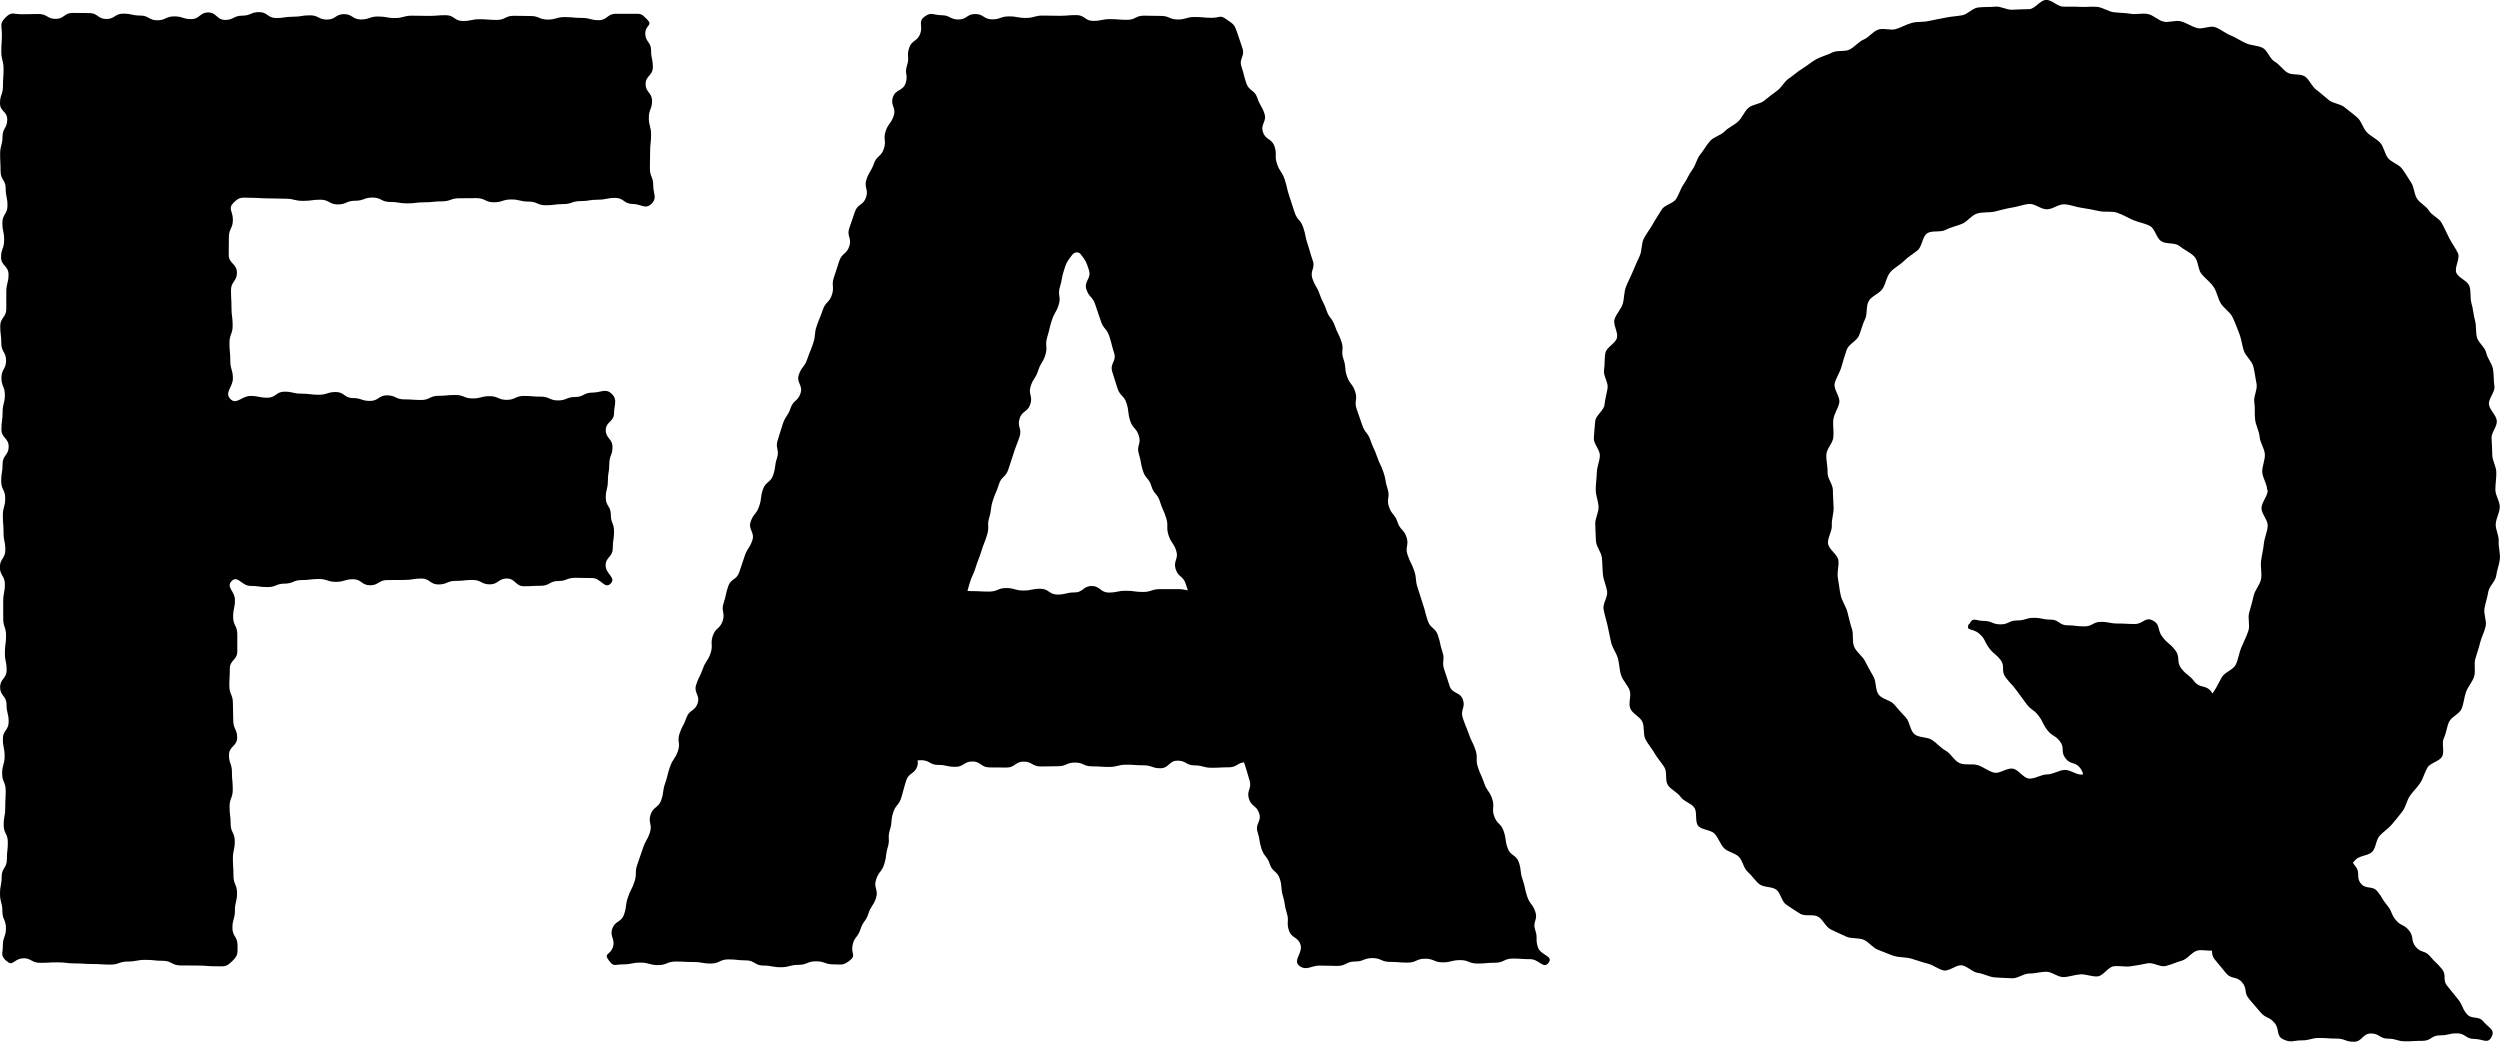 <svg width="120" height="50" viewBox="0 0 120 50" fill="none" xmlns="http://www.w3.org/2000/svg">
<path d="M0.302 46.125C0.006 45.84 0.137 45.8 0.137 45.384C0.137 44.968 0.285 44.974 0.285 44.558C0.285 44.142 0.114 44.147 0.114 43.731C0.114 43.315 -3.957e-05 43.321 -3.957e-05 42.905C-3.957e-05 42.489 0.08 42.495 0.08 42.079C0.08 41.663 0.33 41.668 0.33 41.252C0.33 40.836 0.376 40.842 0.376 40.426C0.376 40.01 0.177 40.016 0.177 39.6C0.177 39.184 0.251 39.189 0.251 38.773C0.251 38.357 0.273 38.363 0.273 37.947C0.273 37.531 0.103 37.537 0.103 37.121C0.103 36.705 0.222 36.711 0.222 36.294C0.222 35.879 0.137 35.884 0.137 35.468C0.137 35.052 0.416 35.058 0.416 34.642C0.416 34.226 0.313 34.232 0.313 33.816C0.313 33.4 0.006 33.405 0.006 32.989C0.006 32.573 0.319 32.579 0.319 32.163C0.319 31.747 0.234 31.753 0.234 31.337C0.234 30.921 0.291 30.926 0.291 30.51C0.291 30.094 0.154 30.1 0.154 29.684C0.154 29.268 0.154 29.274 0.154 28.863C0.154 28.453 0.234 28.453 0.234 28.043C0.234 27.633 -0.006 27.633 -0.006 27.222C-0.006 26.812 0.256 26.812 0.256 26.396C0.256 25.98 0.171 25.986 0.171 25.57C0.171 25.154 0.137 25.159 0.137 24.743C0.137 24.327 0.251 24.333 0.251 23.917C0.251 23.501 0.057 23.507 0.057 23.091C0.057 22.675 0.125 22.68 0.125 22.264C0.125 21.848 0.416 21.854 0.416 21.438C0.416 21.022 0.068 21.028 0.068 20.612C0.068 20.196 0.125 20.201 0.125 19.785C0.125 19.369 0.234 19.369 0.234 18.959C0.234 18.549 0.068 18.549 0.068 18.133C0.068 17.717 0.291 17.723 0.291 17.307C0.291 16.891 0.063 16.896 0.063 16.48C0.063 16.064 0.011 16.064 0.011 15.654C0.011 15.244 0.302 15.238 0.302 14.828C0.302 14.417 0.302 14.417 0.302 14.001C0.302 13.585 0.41 13.591 0.41 13.175C0.41 12.759 0.051 12.759 0.051 12.349C0.051 11.938 0.199 11.938 0.199 11.523C0.199 11.107 0.114 11.107 0.114 10.696C0.114 10.286 0.359 10.28 0.359 9.87C0.359 9.46 0.273 9.454 0.273 9.044C0.273 8.633 0.028 8.633 0.028 8.217C0.028 7.801 0.006 7.807 0.006 7.391C0.006 6.975 0.12 6.975 0.12 6.565C0.12 6.154 0.348 6.149 0.348 5.738C0.348 5.328 -3.957e-05 5.368 -3.957e-05 4.958C-3.957e-05 4.547 0.142 4.542 0.142 4.131C0.142 3.721 0.171 3.715 0.171 3.305C0.171 2.895 0.063 2.889 0.063 2.473C0.063 2.057 0.091 2.057 0.091 1.641C0.091 1.225 -0.034 1.145 0.262 0.843C0.558 0.541 0.632 0.684 1.043 0.684C1.453 0.684 1.447 0.672 1.857 0.672C2.268 0.672 2.262 0.906 2.672 0.906C3.082 0.906 3.077 0.621 3.481 0.621C3.886 0.621 3.886 0.627 4.29 0.627C4.695 0.627 4.695 0.912 5.105 0.912C5.515 0.912 5.51 0.655 5.92 0.655C6.33 0.655 6.324 0.746 6.735 0.746C7.145 0.746 7.145 0.974 7.549 0.974C7.954 0.974 7.954 0.786 8.364 0.786C8.774 0.786 8.769 0.917 9.179 0.917C9.589 0.917 9.584 0.598 9.994 0.598C10.404 0.598 10.398 0.957 10.809 0.957C11.219 0.957 11.213 0.752 11.623 0.752C12.034 0.752 12.034 0.581 12.438 0.581C12.843 0.581 12.848 0.866 13.253 0.866C13.657 0.866 13.663 0.803 14.068 0.803C14.472 0.803 14.472 0.735 14.882 0.735C15.293 0.735 15.287 0.94 15.697 0.94C16.108 0.94 16.108 0.678 16.512 0.678C16.916 0.678 16.922 0.934 17.327 0.934C17.731 0.934 17.737 0.792 18.142 0.792C18.546 0.792 18.552 0.866 18.956 0.866C19.361 0.866 19.367 0.752 19.771 0.752C20.176 0.752 20.181 0.763 20.586 0.763C20.99 0.763 20.996 0.729 21.401 0.729C21.805 0.729 21.811 1.008 22.215 1.008C22.62 1.008 22.626 0.923 23.03 0.923C23.435 0.923 23.435 0.957 23.845 0.957C24.255 0.957 24.25 0.758 24.66 0.758C25.07 0.758 25.07 0.769 25.474 0.769C25.879 0.769 25.885 0.94 26.289 0.94C26.694 0.94 26.7 0.82 27.104 0.82C27.509 0.82 27.514 0.86 27.925 0.86C28.335 0.86 28.335 0.969 28.739 0.969C29.144 0.969 29.15 0.661 29.56 0.661C29.97 0.661 29.97 0.661 30.38 0.661C30.791 0.661 30.773 0.644 31.064 0.934C31.355 1.225 30.973 1.202 30.973 1.607C30.973 2.011 31.252 2.011 31.252 2.416C31.252 2.821 31.337 2.821 31.337 3.225C31.337 3.63 30.99 3.63 30.99 4.034C30.99 4.439 31.298 4.439 31.298 4.844C31.298 5.248 31.144 5.248 31.144 5.653C31.144 6.057 31.252 6.057 31.252 6.462C31.252 6.867 31.206 6.867 31.206 7.271C31.206 7.676 31.195 7.676 31.195 8.08C31.195 8.485 31.355 8.485 31.355 8.895C31.355 9.306 31.56 9.499 31.269 9.784C30.979 10.069 30.779 9.79 30.363 9.79C29.947 9.79 29.947 9.499 29.531 9.499C29.115 9.499 29.115 9.585 28.699 9.585C28.284 9.585 28.284 9.653 27.868 9.653C27.452 9.653 27.452 9.796 27.036 9.796C26.62 9.796 26.62 9.853 26.204 9.853C25.788 9.853 25.788 9.676 25.372 9.676C24.956 9.676 24.956 9.574 24.54 9.574C24.124 9.574 24.124 9.71 23.708 9.71C23.292 9.71 23.292 9.511 22.876 9.511C22.46 9.511 22.46 9.517 22.044 9.517C21.629 9.517 21.629 9.665 21.213 9.665C20.797 9.665 20.797 9.71 20.381 9.71C19.965 9.71 19.965 9.762 19.549 9.762C19.133 9.762 19.133 9.693 18.717 9.693C18.301 9.693 18.301 9.482 17.885 9.482C17.469 9.482 17.469 9.636 17.048 9.636C16.626 9.636 16.632 9.813 16.216 9.813C15.8 9.813 15.8 9.585 15.384 9.585C14.968 9.585 14.968 9.642 14.546 9.642C14.125 9.642 14.13 9.539 13.714 9.539C13.299 9.539 13.299 9.522 12.877 9.522C12.455 9.522 12.455 9.494 12.039 9.494C11.623 9.494 11.515 9.425 11.219 9.722C10.922 10.018 11.179 10.126 11.179 10.548C11.179 10.97 10.985 10.97 10.985 11.391C10.985 11.813 10.979 11.813 10.979 12.235C10.979 12.656 11.373 12.656 11.373 13.084C11.373 13.511 11.088 13.506 11.088 13.927C11.088 14.349 11.111 14.349 11.111 14.771C11.111 15.192 11.168 15.192 11.168 15.62C11.168 16.047 11.014 16.041 11.014 16.463C11.014 16.885 11.054 16.885 11.054 17.312C11.054 17.74 11.179 17.74 11.179 18.161C11.179 18.583 10.763 18.84 11.054 19.147C11.344 19.455 11.606 19.005 12.017 19.005C12.427 19.005 12.427 19.09 12.837 19.09C13.247 19.09 13.247 18.8 13.657 18.8C14.068 18.8 14.068 18.896 14.478 18.896C14.888 18.896 14.888 18.948 15.298 18.948C15.709 18.948 15.709 18.817 16.119 18.817C16.529 18.817 16.529 19.107 16.939 19.107C17.35 19.107 17.35 19.244 17.76 19.244C18.17 19.244 18.17 18.976 18.58 18.976C18.991 18.976 18.991 19.17 19.401 19.17C19.811 19.17 19.811 19.199 20.221 19.199C20.631 19.199 20.631 18.999 21.042 18.999C21.452 18.999 21.452 18.959 21.862 18.959C22.272 18.959 22.272 19.125 22.683 19.125C23.093 19.125 23.093 19.016 23.503 19.016C23.913 19.016 23.913 19.193 24.324 19.193C24.734 19.193 24.734 19.005 25.144 19.005C25.554 19.005 25.554 19.039 25.965 19.039C26.375 19.039 26.375 19.221 26.785 19.221C27.195 19.221 27.195 19.056 27.605 19.056C28.016 19.056 28.016 18.845 28.432 18.845C28.848 18.845 29.076 18.617 29.366 18.908C29.657 19.199 29.474 19.427 29.474 19.837C29.474 20.247 29.076 20.241 29.076 20.646C29.076 21.051 29.4 21.051 29.4 21.455C29.4 21.86 29.246 21.86 29.246 22.27C29.246 22.68 29.178 22.675 29.178 23.079C29.178 23.484 29.076 23.484 29.076 23.889C29.076 24.293 29.32 24.293 29.32 24.703C29.32 25.114 29.474 25.108 29.474 25.513C29.474 25.917 29.412 25.917 29.412 26.328C29.412 26.738 29.07 26.732 29.07 27.142C29.07 27.553 29.594 27.729 29.309 28.014C29.024 28.299 28.842 27.747 28.432 27.747C28.021 27.747 28.021 27.735 27.611 27.735C27.201 27.735 27.201 27.889 26.791 27.889C26.381 27.889 26.381 28.117 25.97 28.117C25.56 28.117 25.56 28.14 25.15 28.14C24.739 28.14 24.739 27.769 24.329 27.769C23.919 27.769 23.919 28.049 23.509 28.049C23.099 28.049 23.099 27.838 22.688 27.838C22.278 27.838 22.278 27.883 21.868 27.883C21.458 27.883 21.458 28.054 21.047 28.054C20.637 28.054 20.637 27.769 20.227 27.769C19.817 27.769 19.817 27.838 19.406 27.838C18.996 27.838 18.996 27.843 18.586 27.843C18.176 27.843 18.176 28.094 17.765 28.094C17.355 28.094 17.355 27.803 16.945 27.803C16.535 27.803 16.535 27.929 16.125 27.929C15.714 27.929 15.714 27.792 15.304 27.792C14.894 27.792 14.894 27.843 14.484 27.843C14.073 27.843 14.073 28.014 13.663 28.014C13.253 28.014 13.253 28.18 12.843 28.18C12.432 28.18 12.432 28.123 12.017 28.123C11.601 28.123 11.412 27.593 11.122 27.889C10.831 28.185 11.276 28.373 11.276 28.789C11.276 29.205 11.19 29.205 11.19 29.616C11.19 30.026 11.39 30.032 11.39 30.442C11.39 30.852 11.39 30.858 11.39 31.268C11.39 31.679 11.031 31.684 11.031 32.095C11.031 32.505 11.008 32.511 11.008 32.921C11.008 33.331 11.179 33.337 11.179 33.747C11.179 34.157 11.196 34.163 11.196 34.579C11.196 34.995 11.384 34.995 11.384 35.406C11.384 35.816 10.991 35.822 10.991 36.237C10.991 36.654 11.133 36.654 11.133 37.064C11.133 37.474 11.173 37.48 11.173 37.896C11.173 38.312 11.019 38.312 11.019 38.722C11.019 39.133 11.071 39.138 11.071 39.548C11.071 39.959 11.27 39.965 11.27 40.38C11.27 40.797 11.179 40.797 11.179 41.207C11.179 41.617 11.207 41.623 11.207 42.039C11.207 42.455 11.378 42.455 11.378 42.871C11.378 43.287 11.276 43.287 11.276 43.703C11.276 44.119 11.156 44.119 11.156 44.535C11.156 44.951 11.401 44.951 11.401 45.367C11.401 45.783 11.435 45.851 11.139 46.142C10.843 46.432 10.774 46.381 10.353 46.381C9.931 46.381 9.931 46.347 9.509 46.347C9.088 46.347 9.088 46.341 8.666 46.341C8.245 46.341 8.245 46.119 7.823 46.119C7.401 46.119 7.401 46.073 6.98 46.073C6.558 46.073 6.558 46.153 6.136 46.153C5.715 46.153 5.715 46.301 5.293 46.301C4.872 46.301 4.872 46.273 4.45 46.273C4.028 46.273 4.028 46.244 3.607 46.244C3.185 46.244 3.185 46.193 2.763 46.193C2.342 46.193 2.342 46.216 1.92 46.216C1.498 46.216 1.459 45.942 1.043 46.005C0.627 46.068 0.615 46.41 0.308 46.119L0.302 46.125Z" fill="black"/>
<path d="M40.779 46.114C40.437 46.359 40.425 46.29 40.009 46.29C39.593 46.29 39.588 46.142 39.166 46.142C38.745 46.142 38.745 46.313 38.323 46.313C37.901 46.313 37.901 46.427 37.48 46.427C37.058 46.427 37.058 46.347 36.642 46.347C36.226 46.347 36.22 46.097 35.804 46.097C35.389 46.097 35.383 46.051 34.961 46.051C34.54 46.051 34.54 46.25 34.118 46.25C33.696 46.25 33.696 46.176 33.275 46.176C32.853 46.176 32.853 46.154 32.431 46.154C32.01 46.154 32.01 46.325 31.588 46.325C31.166 46.325 31.166 46.205 30.745 46.205C30.323 46.205 30.323 46.29 29.902 46.29C29.48 46.29 29.474 46.433 29.218 46.091C28.962 45.749 29.286 45.857 29.417 45.464C29.548 45.071 29.258 44.974 29.389 44.581C29.52 44.188 29.816 44.29 29.953 43.897C30.09 43.504 30.004 43.481 30.135 43.088C30.266 42.694 30.323 42.717 30.454 42.324C30.585 41.931 30.454 41.891 30.591 41.498C30.728 41.105 30.728 41.11 30.859 40.717C30.99 40.324 31.064 40.352 31.195 39.959C31.326 39.566 31.098 39.492 31.229 39.099C31.36 38.705 31.611 38.791 31.742 38.398C31.873 38.005 31.793 37.982 31.93 37.589C32.067 37.195 32.027 37.184 32.164 36.796C32.3 36.409 32.403 36.443 32.54 36.05C32.676 35.657 32.488 35.6 32.62 35.206C32.751 34.813 32.819 34.836 32.95 34.449C33.081 34.061 33.355 34.152 33.486 33.759C33.617 33.366 33.286 33.258 33.417 32.864C33.548 32.471 33.599 32.488 33.736 32.101C33.873 31.713 33.975 31.747 34.107 31.354C34.238 30.961 34.084 30.91 34.215 30.516C34.346 30.123 34.557 30.197 34.688 29.804C34.819 29.411 34.602 29.343 34.733 28.949C34.864 28.556 34.819 28.545 34.95 28.151C35.081 27.758 35.354 27.855 35.485 27.462C35.617 27.069 35.617 27.074 35.748 26.681C35.879 26.288 35.981 26.328 36.112 25.935C36.243 25.541 35.901 25.427 36.032 25.04C36.163 24.652 36.3 24.698 36.437 24.305C36.574 23.912 36.488 23.883 36.619 23.496C36.75 23.108 36.984 23.182 37.115 22.795C37.246 22.407 37.166 22.379 37.297 21.985C37.428 21.592 37.2 21.518 37.331 21.125C37.462 20.732 37.445 20.726 37.577 20.339C37.708 19.951 37.816 19.985 37.947 19.592C38.078 19.199 38.294 19.273 38.425 18.88C38.556 18.487 38.209 18.373 38.346 17.979C38.482 17.586 38.614 17.632 38.745 17.244C38.876 16.857 38.904 16.863 39.035 16.469C39.166 16.076 39.069 16.042 39.2 15.654C39.331 15.267 39.36 15.273 39.491 14.879C39.622 14.486 39.799 14.543 39.93 14.156C40.061 13.768 39.895 13.705 40.026 13.318C40.158 12.93 40.152 12.925 40.283 12.531C40.414 12.138 40.636 12.212 40.767 11.819C40.898 11.426 40.63 11.335 40.767 10.947C40.904 10.56 40.904 10.56 41.035 10.166C41.166 9.773 41.44 9.865 41.571 9.471C41.702 9.078 41.457 8.998 41.593 8.605C41.73 8.212 41.81 8.24 41.947 7.853C42.083 7.465 42.294 7.534 42.425 7.141C42.556 6.747 42.38 6.685 42.511 6.297C42.642 5.91 42.767 5.944 42.898 5.556C43.029 5.169 42.727 5.061 42.858 4.667C42.989 4.274 43.331 4.388 43.468 3.995C43.605 3.602 43.405 3.539 43.536 3.146C43.667 2.753 43.508 2.696 43.639 2.302C43.77 1.909 44.038 2 44.175 1.607C44.311 1.214 44.049 1.043 44.38 0.798C44.71 0.553 44.79 0.73 45.194 0.73C45.599 0.73 45.599 0.935 46.003 0.935C46.408 0.935 46.408 0.673 46.812 0.673C47.217 0.673 47.217 0.929 47.622 0.929C48.026 0.929 48.026 0.787 48.431 0.787C48.835 0.787 48.835 0.861 49.24 0.861C49.644 0.861 49.644 0.747 50.049 0.747C50.453 0.747 50.453 0.758 50.858 0.758C51.262 0.758 51.262 0.724 51.667 0.724C52.072 0.724 52.072 1.003 52.476 1.003C52.881 1.003 52.881 0.918 53.291 0.918C53.701 0.918 53.695 0.952 54.1 0.952C54.505 0.952 54.505 0.752 54.909 0.752C55.313 0.752 55.313 0.764 55.724 0.764C56.134 0.764 56.128 0.935 56.533 0.935C56.937 0.935 56.937 0.815 57.348 0.815C57.758 0.815 57.752 0.855 58.162 0.855C58.573 0.855 58.55 0.695 58.88 0.935C59.211 1.174 59.239 1.146 59.376 1.539C59.513 1.932 59.507 1.932 59.638 2.319C59.769 2.707 59.456 2.815 59.593 3.208C59.729 3.602 59.689 3.613 59.826 4.001C59.963 4.388 60.219 4.303 60.35 4.696C60.481 5.089 60.561 5.061 60.692 5.448C60.823 5.836 60.493 5.95 60.624 6.343C60.755 6.736 61.045 6.633 61.176 7.027C61.308 7.42 61.165 7.465 61.296 7.859C61.427 8.252 61.53 8.218 61.661 8.605C61.792 8.993 61.752 9.01 61.883 9.403C62.014 9.796 62.008 9.796 62.139 10.189C62.27 10.582 62.424 10.531 62.555 10.919C62.686 11.306 62.635 11.329 62.766 11.717C62.897 12.104 62.874 12.116 63.011 12.503C63.148 12.89 62.863 12.987 63 13.381C63.136 13.774 63.216 13.745 63.347 14.133C63.478 14.52 63.541 14.503 63.672 14.896C63.803 15.29 63.934 15.244 64.071 15.637C64.208 16.03 64.259 16.008 64.39 16.401C64.521 16.794 64.35 16.851 64.487 17.239C64.624 17.626 64.521 17.66 64.652 18.053C64.783 18.447 64.914 18.401 65.045 18.789C65.176 19.176 64.988 19.244 65.119 19.632C65.25 20.02 65.256 20.02 65.387 20.407C65.518 20.794 65.655 20.749 65.786 21.142C65.917 21.535 65.963 21.518 66.094 21.906C66.225 22.293 66.276 22.282 66.407 22.669C66.538 23.057 66.475 23.08 66.606 23.473C66.737 23.866 66.538 23.929 66.669 24.322C66.8 24.715 66.948 24.664 67.079 25.057C67.21 25.45 67.381 25.393 67.512 25.781C67.643 26.168 67.433 26.242 67.564 26.636C67.695 27.029 67.752 27.006 67.883 27.399C68.014 27.793 67.917 27.827 68.048 28.214C68.179 28.602 68.168 28.613 68.299 29.001C68.43 29.388 68.401 29.399 68.532 29.793C68.663 30.186 68.891 30.106 69.022 30.499C69.153 30.892 69.108 30.904 69.239 31.297C69.37 31.69 69.188 31.747 69.324 32.141C69.461 32.534 69.45 32.534 69.581 32.927C69.712 33.32 70.082 33.195 70.219 33.582C70.356 33.97 70.082 34.067 70.213 34.46C70.344 34.853 70.367 34.842 70.504 35.235C70.64 35.628 70.692 35.605 70.823 35.998C70.954 36.392 70.811 36.437 70.942 36.831C71.073 37.224 71.113 37.212 71.244 37.6C71.376 37.987 71.495 37.953 71.626 38.346C71.757 38.74 71.586 38.797 71.723 39.184C71.86 39.572 72.048 39.509 72.179 39.902C72.31 40.295 72.23 40.324 72.367 40.711C72.504 41.099 72.777 41.008 72.908 41.401C73.039 41.794 72.948 41.823 73.085 42.216C73.222 42.609 73.17 42.626 73.301 43.019C73.432 43.413 73.558 43.367 73.694 43.76C73.831 44.153 73.552 44.245 73.689 44.638C73.826 45.031 73.689 45.077 73.82 45.47C73.951 45.863 74.578 45.88 74.333 46.211C74.088 46.541 73.877 46.04 73.455 46.04C73.034 46.04 73.034 46.011 72.612 46.011C72.19 46.011 72.19 46.211 71.769 46.211C71.347 46.211 71.347 46.25 70.925 46.25C70.504 46.25 70.504 46.085 70.088 46.085C69.672 46.085 69.666 46.193 69.25 46.193C68.834 46.193 68.829 46.017 68.407 46.017C67.985 46.017 67.985 46.205 67.564 46.205C67.142 46.205 67.142 46.171 66.72 46.171C66.299 46.171 66.299 45.988 65.877 45.988C65.456 45.988 65.456 46.154 65.034 46.154C64.612 46.154 64.612 46.364 64.191 46.364C63.769 46.364 63.769 46.347 63.347 46.347C62.926 46.347 62.715 46.615 62.373 46.364C62.031 46.114 62.55 45.737 62.424 45.344C62.299 44.951 61.991 45.048 61.866 44.655C61.741 44.262 61.889 44.216 61.763 43.817C61.638 43.418 61.701 43.401 61.581 43.008C61.461 42.615 61.558 42.581 61.433 42.187C61.308 41.794 61.074 41.868 60.949 41.475C60.823 41.082 60.675 41.127 60.55 40.734C60.424 40.341 60.487 40.324 60.362 39.931C60.236 39.537 60.567 39.435 60.441 39.042C60.316 38.648 60.065 38.728 59.946 38.335C59.826 37.942 60.1 37.856 59.98 37.463C59.86 37.07 59.866 37.064 59.741 36.671C59.615 36.278 59.473 36.323 59.347 35.93C59.222 35.537 59.006 35.605 58.886 35.206C58.766 34.807 58.744 34.819 58.618 34.426C58.493 34.032 58.846 33.919 58.721 33.525C58.595 33.132 58.328 33.218 58.208 32.824C58.088 32.431 58.288 32.368 58.162 31.975C58.037 31.582 57.997 31.593 57.872 31.2C57.746 30.807 57.587 30.858 57.462 30.459C57.336 30.061 57.61 29.981 57.484 29.582C57.359 29.183 57.291 29.206 57.171 28.812C57.051 28.419 57.04 28.419 56.915 28.026C56.789 27.633 56.55 27.707 56.43 27.314C56.311 26.921 56.584 26.829 56.459 26.436C56.333 26.043 56.214 26.077 56.088 25.684C55.963 25.291 56.1 25.245 55.974 24.852C55.849 24.459 55.798 24.47 55.678 24.077C55.559 23.684 55.388 23.735 55.268 23.336C55.148 22.937 54.983 22.988 54.858 22.595C54.732 22.202 54.789 22.179 54.664 21.786C54.539 21.393 54.795 21.313 54.664 20.914C54.533 20.515 54.362 20.572 54.242 20.179C54.123 19.786 54.197 19.757 54.077 19.364C53.958 18.971 53.764 19.028 53.638 18.635C53.513 18.241 53.513 18.241 53.388 17.843C53.262 17.444 53.604 17.341 53.479 16.948C53.353 16.555 53.376 16.543 53.251 16.15C53.126 15.757 52.966 15.803 52.841 15.409C52.715 15.016 52.698 15.022 52.573 14.623C52.448 14.224 52.271 14.281 52.146 13.888C52.02 13.495 52.396 13.375 52.271 12.976C52.146 12.577 52.129 12.537 51.878 12.207C51.77 12.064 51.576 12.093 51.468 12.229C51.217 12.56 51.194 12.583 51.069 12.976C50.943 13.369 50.995 13.386 50.875 13.78C50.755 14.173 50.943 14.235 50.818 14.629C50.693 15.022 50.607 14.993 50.482 15.392C50.356 15.791 50.385 15.797 50.265 16.19C50.146 16.583 50.3 16.634 50.18 17.028C50.06 17.421 49.958 17.392 49.832 17.786C49.707 18.179 49.599 18.145 49.473 18.538C49.348 18.931 49.582 19.005 49.456 19.398C49.331 19.792 49.057 19.706 48.938 20.099C48.818 20.492 49.069 20.572 48.938 20.965C48.807 21.359 48.784 21.347 48.659 21.741C48.533 22.134 48.528 22.134 48.402 22.527C48.277 22.92 48.066 22.857 47.946 23.251C47.827 23.644 47.781 23.633 47.656 24.026C47.53 24.419 47.605 24.442 47.485 24.835C47.365 25.228 47.502 25.274 47.382 25.667C47.263 26.06 47.228 26.054 47.109 26.448C46.989 26.841 46.955 26.835 46.835 27.228C46.716 27.622 46.659 27.604 46.539 28.003C46.419 28.402 46.437 28.408 46.311 28.801C46.186 29.194 45.986 29.132 45.861 29.525C45.736 29.918 45.844 29.952 45.718 30.346C45.593 30.739 45.815 30.807 45.696 31.206C45.576 31.605 45.263 31.502 45.143 31.901C45.023 32.3 45.325 32.391 45.206 32.79C45.086 33.189 44.961 33.144 44.835 33.542C44.71 33.941 44.761 33.953 44.636 34.346C44.511 34.739 44.636 34.779 44.511 35.178C44.385 35.577 43.992 35.452 43.867 35.845C43.741 36.238 44.157 36.369 44.032 36.768C43.907 37.167 43.622 37.076 43.496 37.469C43.371 37.862 43.388 37.868 43.269 38.267C43.149 38.666 42.995 38.614 42.87 39.007C42.744 39.401 42.841 39.429 42.716 39.828C42.59 40.227 42.733 40.267 42.613 40.666C42.494 41.065 42.568 41.087 42.442 41.481C42.317 41.874 42.175 41.828 42.049 42.227C41.924 42.626 42.175 42.7 42.049 43.099C41.924 43.498 41.81 43.458 41.685 43.851C41.559 44.245 41.428 44.205 41.303 44.603C41.178 45.002 41.001 44.968 40.921 45.379C40.841 45.789 41.115 45.863 40.779 46.108V46.114ZM39.36 28.425C39.651 28.134 39.685 28.26 40.095 28.26C40.505 28.26 40.505 28.408 40.915 28.408C41.326 28.408 41.326 28.237 41.736 28.237C42.146 28.237 42.146 28.123 42.556 28.123C42.967 28.123 42.967 28.203 43.377 28.203C43.787 28.203 43.787 28.453 44.197 28.453C44.608 28.453 44.608 28.499 45.018 28.499C45.428 28.499 45.428 28.3 45.838 28.3C46.248 28.3 46.248 28.374 46.659 28.374C47.069 28.374 47.069 28.396 47.479 28.396C47.889 28.396 47.889 28.226 48.3 28.226C48.71 28.226 48.71 28.345 49.12 28.345C49.53 28.345 49.53 28.26 49.941 28.26C50.351 28.26 50.351 28.539 50.761 28.539C51.171 28.539 51.171 28.436 51.581 28.436C51.992 28.436 51.992 28.129 52.402 28.129C52.812 28.129 52.812 28.442 53.222 28.442C53.633 28.442 53.633 28.357 54.043 28.357C54.453 28.357 54.453 28.414 54.863 28.414C55.274 28.414 55.274 28.277 55.684 28.277C56.094 28.277 56.094 28.277 56.504 28.277C56.915 28.277 56.915 28.357 57.325 28.357C57.735 28.357 57.735 28.117 58.145 28.117C58.556 28.117 58.556 28.379 58.966 28.379C59.376 28.379 59.376 28.294 59.786 28.294C60.197 28.294 60.197 28.26 60.612 28.26C61.028 28.26 61.023 28.374 61.433 28.374C61.843 28.374 61.843 28.18 62.259 28.18C62.675 28.18 62.669 28.248 63.085 28.248C63.501 28.248 63.467 28.18 63.758 28.476C64.048 28.773 64.043 28.738 64.043 29.154C64.043 29.57 63.986 29.57 63.986 29.986C63.986 30.402 63.877 30.402 63.877 30.819C63.877 31.235 64.043 31.235 64.043 31.651C64.043 32.066 63.82 32.066 63.82 32.483C63.82 32.898 64.048 32.898 64.048 33.315C64.048 33.73 64.099 33.73 64.099 34.147C64.099 34.562 63.809 34.562 63.809 34.984C63.809 35.406 63.809 35.4 63.809 35.822C63.809 36.244 64.054 36.215 63.758 36.511C63.461 36.808 63.495 36.808 63.085 36.808C62.675 36.808 62.675 36.66 62.265 36.66C61.855 36.66 61.855 36.745 61.444 36.745C61.034 36.745 61.034 36.5 60.624 36.5C60.214 36.5 60.214 36.586 59.803 36.586C59.393 36.586 59.393 36.831 58.983 36.831C58.573 36.831 58.573 36.853 58.162 36.853C57.752 36.853 57.752 36.739 57.342 36.739C56.932 36.739 56.932 36.511 56.522 36.511C56.111 36.511 56.111 36.876 55.701 36.876C55.291 36.876 55.291 36.734 54.88 36.734C54.47 36.734 54.47 36.705 54.06 36.705C53.65 36.705 53.65 36.813 53.24 36.813C52.829 36.813 52.829 36.785 52.419 36.785C52.009 36.785 52.009 36.603 51.599 36.603C51.188 36.603 51.188 36.779 50.778 36.779C50.368 36.779 50.368 36.791 49.958 36.791C49.547 36.791 49.547 36.557 49.137 36.557C48.727 36.557 48.727 36.842 48.317 36.842C47.907 36.842 47.907 36.836 47.496 36.836C47.086 36.836 47.086 36.551 46.676 36.551C46.266 36.551 46.266 36.808 45.855 36.808C45.445 36.808 45.445 36.717 45.035 36.717C44.625 36.717 44.625 36.489 44.214 36.489C43.804 36.489 43.804 36.677 43.394 36.677C42.984 36.677 42.984 36.546 42.568 36.546C42.152 36.546 42.157 36.865 41.747 36.865C41.337 36.865 41.337 36.506 40.921 36.506C40.505 36.506 40.511 36.711 40.095 36.711C39.679 36.711 39.4 37.11 39.109 36.813C38.819 36.517 39.326 36.238 39.326 35.822C39.326 35.406 39.263 35.406 39.263 34.99C39.263 34.574 39.195 34.574 39.195 34.158C39.195 33.742 39.4 33.742 39.4 33.326C39.4 32.91 39.138 32.91 39.138 32.494C39.138 32.078 39.394 32.078 39.394 31.662C39.394 31.246 39.252 31.246 39.252 30.83C39.252 30.414 39.326 30.414 39.326 29.992C39.326 29.57 39.28 29.576 39.212 29.166C39.143 28.756 39.052 28.704 39.349 28.402L39.36 28.425Z" fill="black"/>
<path d="M119.778 23.507C119.778 23.786 119.994 24.06 119.989 24.333C119.983 24.607 119.812 24.88 119.795 25.148C119.778 25.416 119.954 25.706 119.937 25.98C119.92 26.253 120.017 26.544 119.994 26.818C119.971 27.091 119.852 27.365 119.818 27.633C119.783 27.901 119.476 28.145 119.436 28.413C119.396 28.681 119.299 28.943 119.254 29.211C119.208 29.479 119.368 29.792 119.311 30.06C119.254 30.328 119.111 30.579 119.048 30.841C118.986 31.103 118.889 31.365 118.815 31.627C118.741 31.89 118.838 32.209 118.758 32.471C118.678 32.733 118.462 32.955 118.37 33.212C118.279 33.468 118.262 33.759 118.16 34.015C118.057 34.272 117.67 34.403 117.556 34.648C117.442 34.893 117.425 35.189 117.305 35.428C117.185 35.668 117.351 36.078 117.219 36.317C117.088 36.551 116.655 36.614 116.519 36.842C116.382 37.07 116.319 37.349 116.177 37.571C116.034 37.793 115.829 37.981 115.675 38.204C115.522 38.426 115.482 38.728 115.322 38.939C115.163 39.15 114.986 39.361 114.815 39.566C114.644 39.771 114.405 39.919 114.222 40.118C114.04 40.318 114.052 40.7 113.864 40.888C113.675 41.076 113.282 41.064 113.089 41.247C112.895 41.429 112.758 41.68 112.553 41.851C112.348 42.022 112.166 42.227 111.955 42.392C111.744 42.557 111.453 42.62 111.237 42.78C111.02 42.939 110.918 43.264 110.696 43.412C110.473 43.56 110.2 43.64 109.972 43.783C109.744 43.925 109.357 43.783 109.117 43.908C108.878 44.039 108.815 44.506 108.57 44.626C108.325 44.746 108.052 44.814 107.801 44.928C107.55 45.042 107.254 45.036 107.003 45.139C106.753 45.242 106.559 45.509 106.303 45.6C106.046 45.692 105.71 45.549 105.448 45.635C105.186 45.72 104.998 46.034 104.736 46.108C104.474 46.182 104.217 46.307 103.949 46.37C103.682 46.432 103.351 46.182 103.083 46.239C102.816 46.296 102.554 46.341 102.28 46.381C102.007 46.421 101.733 46.347 101.46 46.381C101.186 46.415 100.964 46.837 100.69 46.866C100.417 46.894 100.132 46.752 99.859 46.769C99.585 46.786 99.317 46.894 99.044 46.9C98.77 46.906 98.497 46.643 98.223 46.643C97.95 46.643 97.676 46.734 97.409 46.729C97.141 46.723 96.844 46.974 96.577 46.957C96.309 46.94 96.024 46.94 95.75 46.917C95.477 46.894 95.215 46.734 94.947 46.7C94.679 46.666 94.44 46.376 94.172 46.336C93.904 46.296 93.557 46.638 93.295 46.581C93.033 46.524 92.788 46.313 92.52 46.25C92.252 46.187 91.996 46.085 91.734 46.011C91.471 45.937 91.169 45.965 90.913 45.885C90.657 45.806 90.4 45.68 90.144 45.589C89.888 45.498 89.705 45.207 89.449 45.105C89.192 45.002 88.868 45.071 88.617 44.956C88.366 44.843 88.115 44.729 87.871 44.609C87.625 44.489 87.506 44.13 87.266 43.999C87.033 43.868 86.64 43.999 86.412 43.862C86.184 43.726 85.956 43.566 85.734 43.418C85.512 43.27 85.472 42.854 85.255 42.7C85.039 42.546 84.651 42.603 84.446 42.438C84.241 42.273 84.093 42.022 83.888 41.845C83.683 41.668 83.654 41.309 83.46 41.121C83.267 40.933 82.93 40.899 82.748 40.705C82.566 40.512 82.486 40.221 82.304 40.022C82.121 39.822 81.683 39.845 81.512 39.64C81.341 39.434 81.483 38.979 81.324 38.762C81.164 38.545 80.822 38.471 80.668 38.249C80.515 38.027 80.207 37.907 80.059 37.685C79.911 37.463 80.036 37.07 79.894 36.836C79.751 36.602 79.563 36.408 79.432 36.175C79.301 35.941 79.107 35.73 78.982 35.485C78.857 35.24 78.948 34.898 78.834 34.648C78.72 34.397 78.355 34.26 78.253 34.004C78.15 33.747 78.315 33.394 78.224 33.138C78.133 32.881 77.899 32.676 77.814 32.414C77.728 32.152 77.734 31.872 77.66 31.605C77.586 31.337 77.398 31.109 77.335 30.841C77.273 30.573 77.221 30.305 77.164 30.037C77.107 29.77 77.016 29.508 76.971 29.24C76.925 28.972 77.181 28.653 77.142 28.385C77.102 28.117 76.971 27.861 76.942 27.587C76.914 27.314 76.919 27.046 76.891 26.772C76.862 26.499 76.623 26.248 76.606 25.974C76.589 25.701 76.583 25.427 76.572 25.154C76.56 24.88 76.743 24.601 76.731 24.327C76.72 24.054 76.595 23.786 76.595 23.507C76.595 23.228 76.64 22.96 76.646 22.686C76.652 22.413 76.783 22.145 76.794 21.871C76.805 21.598 76.486 21.301 76.504 21.034C76.521 20.766 76.543 20.481 76.572 20.207C76.6 19.934 76.988 19.7 77.016 19.427C77.045 19.153 77.124 18.891 77.164 18.623C77.204 18.355 76.948 18.03 76.993 17.762C77.039 17.495 77.005 17.198 77.062 16.93C77.119 16.663 77.552 16.48 77.615 16.212C77.677 15.945 77.421 15.597 77.495 15.335C77.569 15.073 77.808 14.851 77.888 14.594C77.968 14.338 77.945 14.036 78.042 13.779C78.139 13.523 78.275 13.278 78.378 13.027C78.481 12.776 78.594 12.525 78.709 12.275C78.822 12.024 78.777 11.699 78.902 11.454C79.028 11.209 79.21 10.987 79.341 10.748C79.472 10.508 79.626 10.286 79.763 10.058C79.899 9.83 80.315 9.773 80.458 9.545C80.6 9.317 80.668 9.049 80.822 8.833C80.976 8.616 81.073 8.354 81.233 8.143C81.392 7.932 81.443 7.625 81.609 7.419C81.774 7.214 81.911 6.964 82.087 6.764C82.264 6.565 82.594 6.502 82.782 6.308C82.97 6.114 83.238 6.012 83.432 5.83C83.626 5.647 83.722 5.357 83.922 5.18C84.121 5.003 84.469 5.003 84.674 4.838C84.879 4.673 85.084 4.507 85.301 4.354C85.517 4.2 85.643 3.915 85.865 3.767C86.087 3.618 86.287 3.43 86.514 3.294C86.742 3.157 86.947 2.969 87.181 2.843C87.42 2.712 87.694 2.65 87.939 2.524C88.184 2.399 88.526 2.496 88.771 2.382C89.016 2.268 89.198 2.006 89.449 1.903C89.699 1.801 89.888 1.521 90.144 1.425C90.4 1.328 90.736 1.476 90.999 1.396C91.261 1.316 91.5 1.174 91.762 1.1C92.024 1.026 92.315 1.071 92.577 1.008C92.839 0.946 93.107 0.906 93.374 0.849C93.642 0.792 93.91 0.781 94.178 0.735C94.446 0.689 94.674 0.393 94.947 0.359C95.221 0.325 95.494 0.347 95.767 0.319C96.041 0.29 96.32 0.484 96.594 0.467C96.867 0.45 97.129 0.444 97.403 0.439C97.676 0.433 97.938 -0.006 98.218 -0.006C98.497 -0.006 98.759 0.313 99.032 0.319C99.306 0.325 99.579 0.313 99.847 0.33C100.115 0.347 100.394 0.302 100.668 0.33C100.941 0.359 101.192 0.553 101.46 0.587C101.727 0.621 102.001 0.615 102.269 0.661C102.536 0.706 102.827 0.621 103.095 0.672C103.363 0.724 103.585 0.974 103.847 1.037C104.109 1.1 104.428 0.952 104.69 1.026C104.952 1.1 105.186 1.265 105.448 1.345C105.71 1.425 106.075 1.214 106.331 1.305C106.588 1.396 106.81 1.595 107.066 1.698C107.323 1.801 107.55 1.96 107.801 2.074C108.052 2.188 108.365 2.177 108.605 2.296C108.844 2.416 108.946 2.826 109.186 2.957C109.419 3.089 109.573 3.351 109.801 3.487C110.029 3.624 110.411 3.522 110.633 3.67C110.855 3.818 110.958 4.143 111.174 4.302C111.391 4.462 111.579 4.644 111.79 4.809C112 4.975 112.342 4.98 112.542 5.151C112.741 5.322 112.975 5.476 113.168 5.659C113.362 5.841 113.425 6.16 113.613 6.354C113.801 6.548 114.069 6.656 114.251 6.855C114.433 7.055 114.456 7.38 114.627 7.59C114.798 7.801 115.123 7.875 115.288 8.086C115.453 8.297 115.579 8.536 115.732 8.759C115.886 8.981 115.869 9.306 116.017 9.534C116.165 9.762 116.456 9.887 116.593 10.115C116.729 10.343 117.066 10.463 117.197 10.696C117.328 10.93 117.442 11.192 117.567 11.437C117.692 11.682 117.869 11.91 117.983 12.161C118.097 12.412 117.801 12.833 117.903 13.09C118.006 13.346 118.439 13.472 118.53 13.728C118.621 13.984 118.553 14.303 118.633 14.566C118.712 14.828 118.724 15.107 118.798 15.375C118.872 15.643 118.826 15.928 118.895 16.195C118.963 16.463 119.282 16.663 119.339 16.936C119.396 17.21 119.618 17.443 119.664 17.717C119.709 17.991 119.692 18.27 119.732 18.543C119.772 18.817 119.436 19.136 119.47 19.41C119.504 19.683 119.818 19.922 119.846 20.196C119.875 20.469 119.573 20.766 119.595 21.039C119.618 21.313 119.618 21.581 119.63 21.854C119.641 22.128 119.818 22.39 119.823 22.669C119.829 22.948 119.778 23.216 119.778 23.49V23.507ZM108.821 23.507C108.821 23.216 108.599 22.937 108.587 22.658C108.576 22.378 108.73 22.082 108.713 21.803C108.696 21.524 108.485 21.25 108.462 20.971C108.439 20.692 108.28 20.424 108.246 20.145C108.211 19.865 108.251 19.575 108.206 19.301C108.16 19.028 108.371 18.686 108.314 18.418C108.257 18.15 108.228 17.842 108.154 17.575C108.08 17.307 107.784 17.09 107.699 16.822C107.613 16.554 107.585 16.258 107.482 16.002C107.374 15.734 107.277 15.46 107.157 15.215C107.038 14.97 106.736 14.793 106.593 14.554C106.451 14.315 106.411 14.001 106.251 13.768C106.092 13.534 105.847 13.363 105.67 13.147C105.494 12.93 105.522 12.508 105.323 12.309C105.123 12.11 104.827 11.984 104.61 11.807C104.394 11.631 103.967 11.733 103.733 11.574C103.499 11.414 103.442 10.975 103.192 10.844C102.941 10.713 102.645 10.673 102.383 10.559C102.12 10.445 101.875 10.292 101.608 10.206C101.34 10.121 101.032 10.195 100.753 10.132C100.474 10.069 100.212 10.018 99.927 9.978C99.642 9.938 99.38 9.824 99.095 9.807C98.81 9.79 98.537 10.047 98.246 10.047C97.955 10.047 97.676 9.767 97.397 9.79C97.118 9.813 96.839 9.927 96.565 9.967C96.292 10.007 96.018 10.092 95.745 10.155C95.471 10.217 95.164 10.166 94.896 10.252C94.628 10.337 94.44 10.633 94.183 10.742C93.927 10.85 93.648 10.896 93.397 11.032C93.147 11.169 92.736 11.044 92.503 11.198C92.269 11.357 92.263 11.836 92.047 12.013C91.83 12.189 91.585 12.332 91.386 12.531C91.186 12.731 90.907 12.856 90.725 13.078C90.543 13.3 90.52 13.625 90.36 13.865C90.201 14.104 89.842 14.201 89.699 14.452C89.557 14.702 89.648 15.061 89.523 15.318C89.397 15.574 89.341 15.842 89.232 16.11C89.124 16.366 88.731 16.52 88.64 16.794C88.549 17.067 88.463 17.335 88.389 17.609C88.315 17.882 88.127 18.133 88.064 18.412C88.001 18.691 88.338 19.039 88.286 19.324C88.235 19.609 88.036 19.848 88.001 20.133C87.967 20.418 88.03 20.697 88.001 20.988C87.973 21.279 87.682 21.529 87.665 21.814C87.648 22.099 87.734 22.384 87.722 22.675C87.711 22.965 87.979 23.239 87.979 23.53C87.979 23.82 88.007 24.094 88.013 24.373C88.019 24.652 87.91 24.943 87.927 25.222C87.945 25.501 87.717 25.809 87.745 26.088C87.774 26.367 88.201 26.613 88.241 26.886C88.281 27.16 88.167 27.467 88.218 27.741C88.269 28.014 88.292 28.305 88.355 28.579C88.417 28.852 88.6 29.103 88.674 29.371C88.748 29.639 88.799 29.918 88.89 30.18C88.981 30.442 88.89 30.784 88.999 31.04C89.107 31.308 89.397 31.485 89.523 31.736C89.648 31.986 89.785 32.231 89.927 32.477C90.07 32.721 90.007 33.103 90.167 33.331C90.326 33.559 90.748 33.605 90.924 33.816C91.101 34.026 91.283 34.237 91.477 34.437C91.671 34.636 91.677 35.058 91.893 35.24C92.11 35.423 92.508 35.36 92.742 35.52C92.976 35.679 93.158 35.901 93.403 36.038C93.648 36.175 93.802 36.517 94.064 36.631C94.326 36.745 94.662 36.642 94.936 36.728C95.209 36.813 95.443 37.024 95.716 37.087C95.99 37.149 96.32 36.853 96.605 36.893C96.89 36.933 97.118 37.355 97.403 37.372C97.688 37.389 97.972 37.172 98.257 37.172C98.542 37.172 98.81 36.978 99.089 36.956C99.368 36.933 99.682 37.218 99.955 37.178C100.229 37.138 100.508 37.018 100.782 36.961C101.055 36.904 101.311 36.756 101.574 36.671C101.836 36.585 102.189 36.699 102.445 36.591C102.702 36.483 102.838 36.101 103.083 35.97C103.328 35.839 103.716 35.93 103.955 35.776C104.194 35.622 104.331 35.32 104.548 35.138C104.764 34.955 105.032 34.824 105.231 34.625C105.431 34.425 105.528 34.135 105.71 33.913C105.892 33.69 106.063 33.479 106.229 33.246C106.394 33.012 106.502 32.761 106.644 32.511C106.787 32.26 107.191 32.157 107.317 31.901C107.442 31.645 107.471 31.342 107.585 31.075C107.693 30.818 107.83 30.556 107.921 30.282C108.012 30.009 107.881 29.678 107.961 29.405C108.04 29.131 108.115 28.869 108.177 28.59C108.24 28.311 108.479 28.077 108.53 27.792C108.582 27.507 108.496 27.217 108.53 26.932C108.565 26.647 108.639 26.379 108.667 26.088C108.696 25.798 108.832 25.535 108.85 25.245C108.867 24.954 108.542 24.669 108.553 24.379C108.565 24.088 108.85 23.82 108.85 23.53L108.821 23.507ZM94.531 29.952C94.708 29.593 94.816 29.804 95.221 29.804C95.625 29.804 95.619 29.969 96.024 29.969C96.428 29.969 96.423 29.781 96.827 29.781C97.232 29.781 97.232 29.656 97.631 29.656C98.029 29.656 98.035 29.741 98.434 29.741C98.833 29.741 98.839 30.015 99.237 30.015C99.636 30.015 99.642 30.066 100.047 30.066C100.451 30.066 100.451 29.849 100.85 29.849C101.249 29.849 101.254 29.929 101.659 29.929C102.064 29.929 102.064 29.952 102.468 29.952C102.873 29.952 102.969 29.593 103.328 29.781C103.716 29.98 103.534 30.237 103.801 30.579C104.069 30.921 104.143 30.864 104.411 31.211C104.679 31.559 104.439 31.741 104.707 32.089C104.975 32.437 105.061 32.362 105.328 32.71C105.596 33.058 105.864 32.847 106.132 33.189C106.399 33.531 106.132 33.747 106.399 34.089C106.667 34.431 106.736 34.386 107.015 34.722C107.294 35.058 107.243 35.075 107.516 35.394C107.79 35.713 107.904 35.611 108.177 35.93C108.451 36.249 108.451 36.249 108.724 36.562C108.998 36.876 108.935 36.933 109.208 37.252C109.482 37.571 109.681 37.394 109.955 37.708C110.228 38.021 110.012 38.209 110.291 38.529C110.57 38.848 110.633 38.785 110.912 39.098C111.191 39.412 111.214 39.389 111.493 39.708C111.772 40.027 111.681 40.101 111.949 40.426C112.217 40.751 112.365 40.603 112.621 40.916C112.878 41.23 112.815 41.275 113.066 41.589C113.317 41.902 113.072 42.102 113.322 42.409C113.573 42.717 113.869 42.483 114.12 42.791C114.371 43.099 114.325 43.144 114.581 43.452C114.838 43.76 114.741 43.84 114.992 44.153C115.242 44.466 115.385 44.352 115.636 44.666C115.886 44.979 115.698 45.133 115.955 45.447C116.211 45.76 116.399 45.6 116.655 45.914C116.912 46.227 116.952 46.193 117.208 46.507C117.464 46.82 117.214 47.014 117.47 47.327C117.727 47.641 117.721 47.641 117.977 47.954C118.234 48.267 118.143 48.342 118.393 48.655C118.644 48.968 118.952 48.723 119.208 49.037C119.464 49.35 119.778 49.413 119.595 49.772C119.413 50.131 119.18 49.869 118.764 49.869C118.348 49.869 118.348 49.601 117.937 49.601C117.527 49.601 117.527 49.698 117.111 49.698C116.695 49.698 116.701 49.96 116.285 49.96C115.869 49.96 115.869 49.983 115.459 49.983C115.049 49.983 115.043 49.857 114.633 49.857C114.222 49.857 114.217 49.607 113.807 49.607C113.396 49.607 113.391 50.005 112.98 50.005C112.57 50.005 112.564 49.852 112.154 49.852C111.744 49.852 111.738 49.823 111.322 49.823C110.906 49.823 110.906 49.937 110.49 49.937C110.075 49.937 109.978 50.068 109.602 49.892C109.226 49.715 109.442 49.407 109.174 49.094C108.906 48.78 108.764 48.9 108.496 48.581C108.228 48.262 108.223 48.267 107.955 47.948C107.687 47.629 107.887 47.464 107.619 47.151C107.351 46.837 107.117 47.031 106.85 46.712C106.582 46.393 106.588 46.387 106.32 46.068C106.052 45.749 106.297 45.549 106.029 45.23C105.761 44.911 105.545 45.093 105.283 44.774C105.021 44.455 105.095 44.392 104.827 44.073C104.559 43.754 104.741 43.612 104.485 43.281C104.246 42.968 104.098 43.082 103.87 42.763C103.642 42.443 103.761 42.358 103.539 42.039C103.317 41.72 103.026 41.913 102.804 41.594C102.582 41.275 102.901 41.047 102.679 40.722C102.457 40.398 102.269 40.529 102.041 40.204C101.813 39.879 101.665 39.987 101.437 39.663C101.209 39.338 101.471 39.155 101.237 38.836C101.004 38.517 100.941 38.557 100.696 38.238C100.451 37.919 100.394 37.964 100.155 37.645C99.915 37.326 100.092 37.189 99.853 36.87C99.614 36.551 99.386 36.722 99.141 36.397C98.896 36.072 99.124 35.907 98.879 35.588C98.633 35.269 98.514 35.36 98.269 35.041C98.024 34.722 98.092 34.67 97.847 34.351C97.602 34.032 97.505 34.106 97.266 33.782C97.027 33.457 97.032 33.457 96.787 33.132C96.542 32.807 96.514 32.836 96.269 32.511C96.024 32.186 96.269 32.004 96.03 31.684C95.79 31.365 95.71 31.422 95.471 31.097C95.232 30.773 95.3 30.664 94.987 30.402C94.674 30.14 94.332 30.305 94.508 29.941L94.531 29.952Z" fill="black"/>
</svg>
